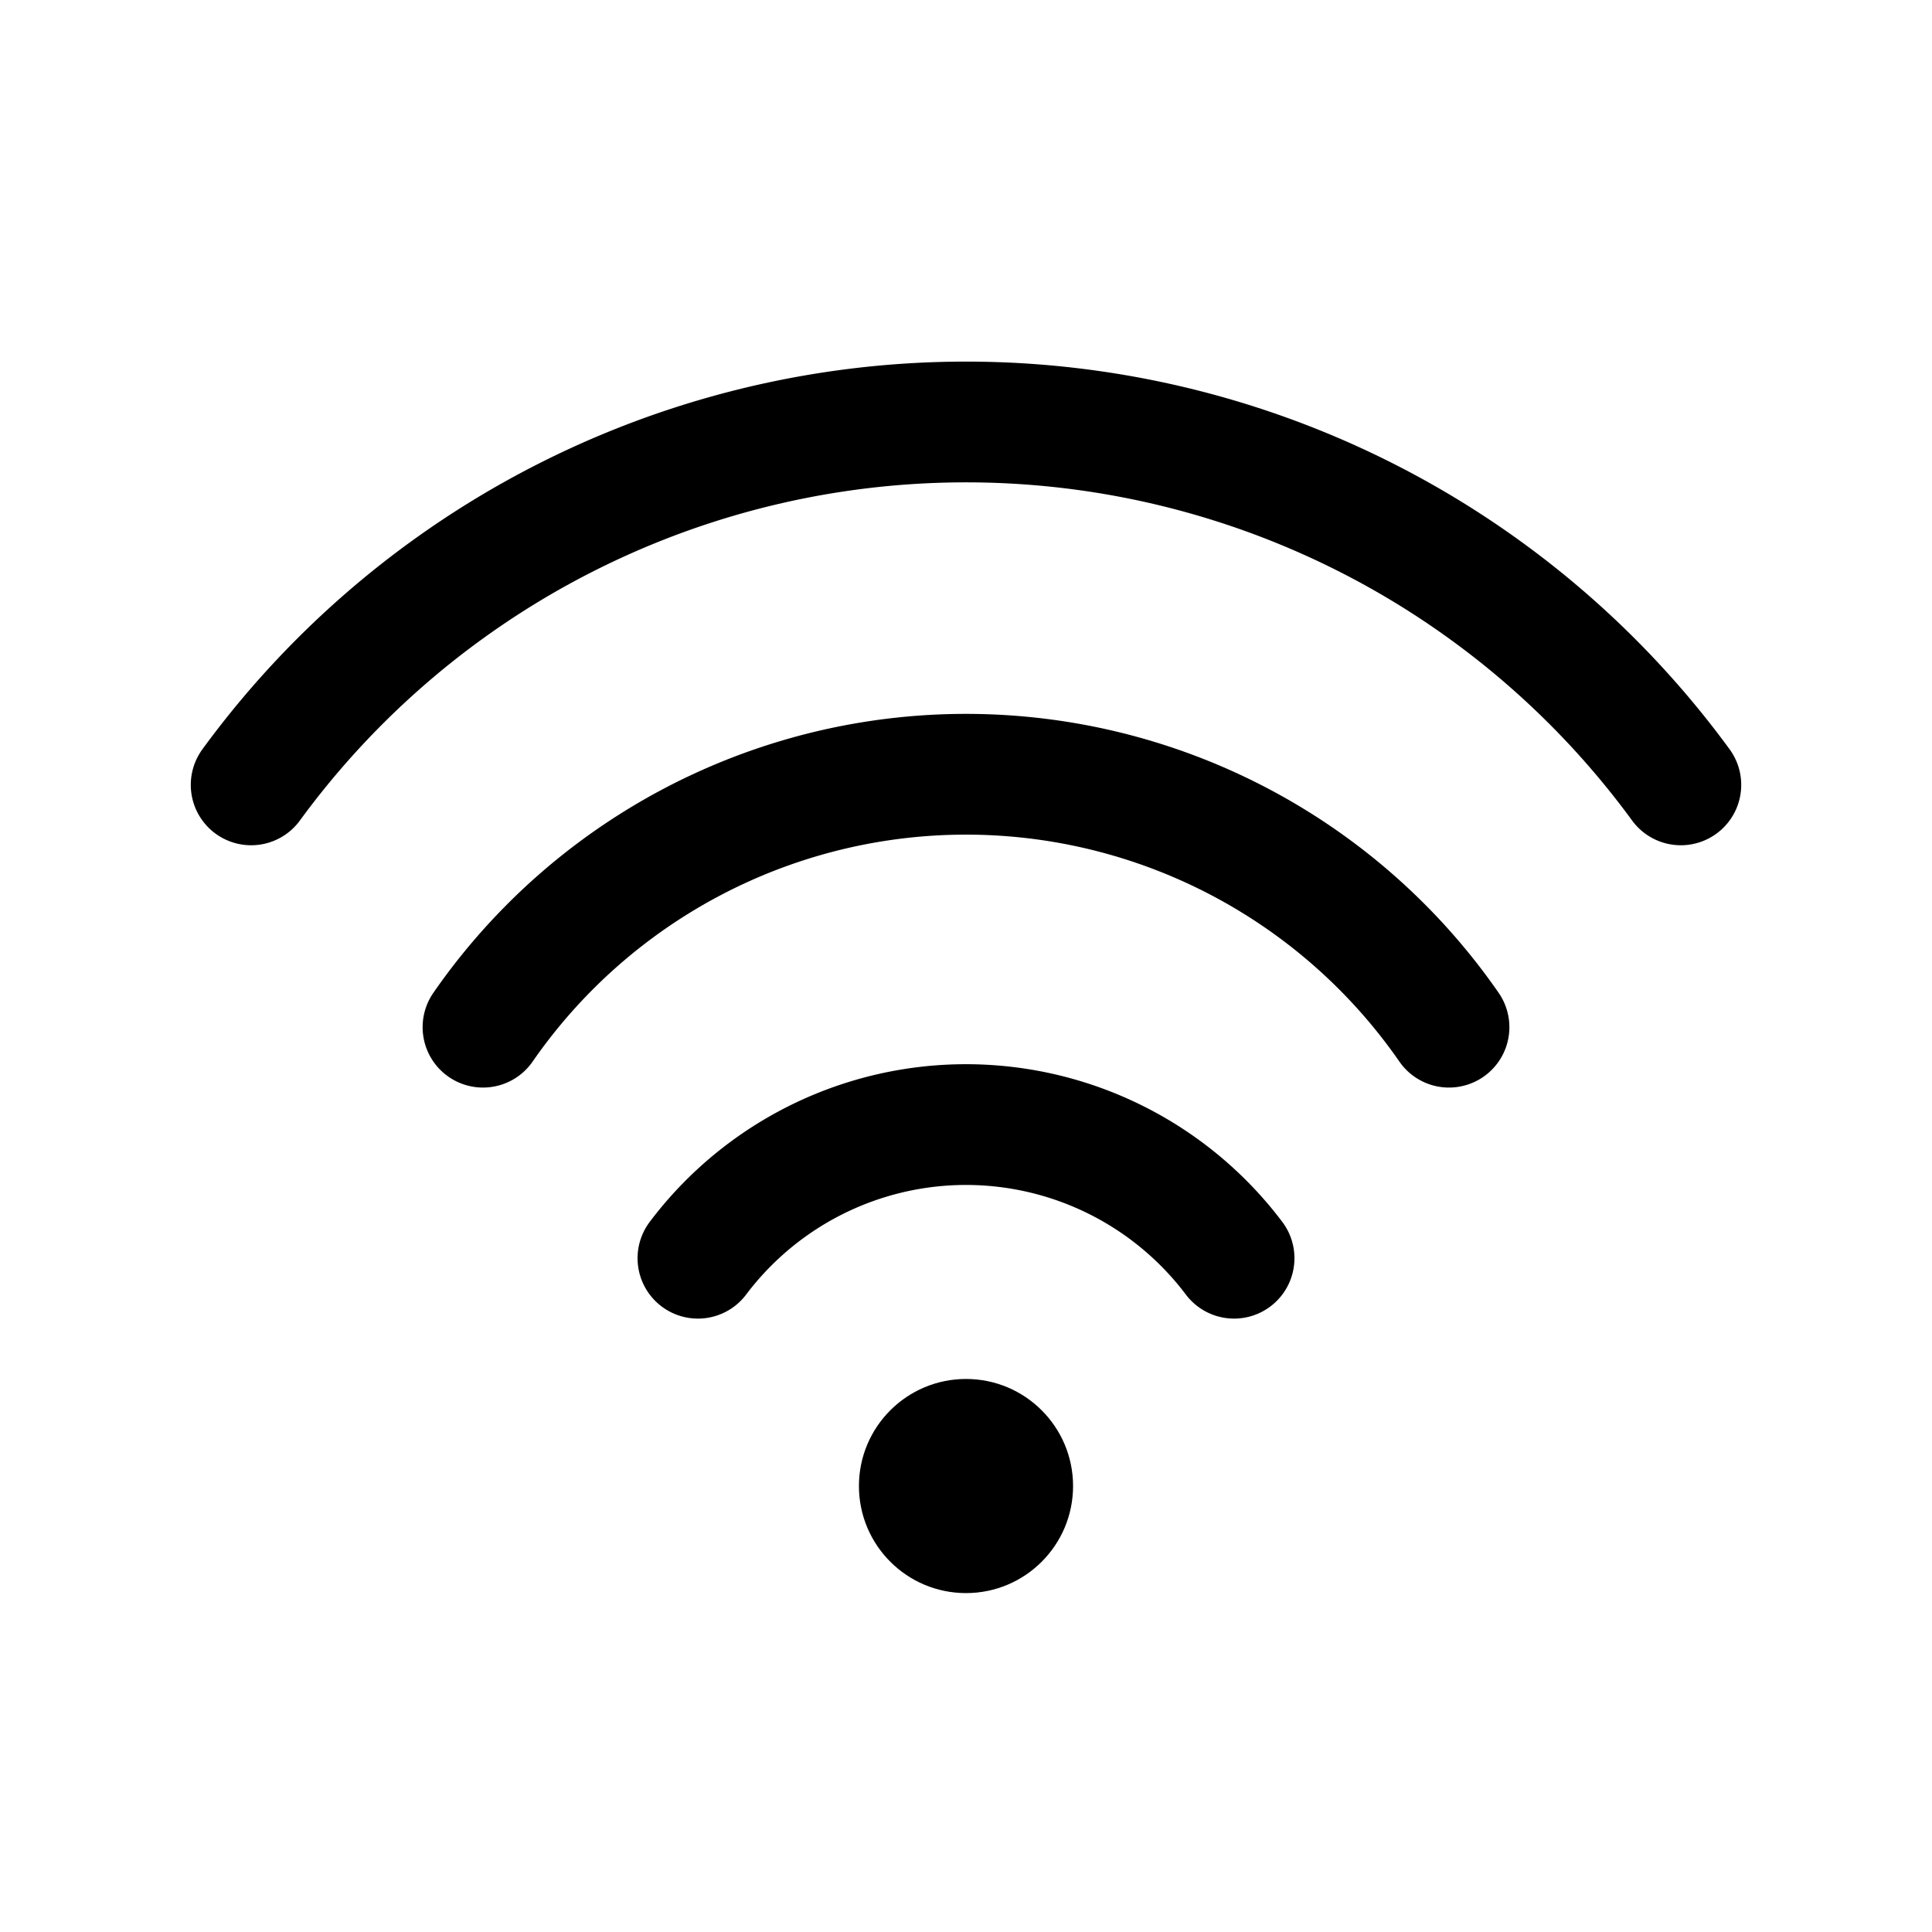 <svg xmlns="http://www.w3.org/2000/svg" viewBox="0 0 24 24">
  <rect width="24" height="24" fill="none"></rect>
  <circle cx="12" cy="18.46" r="1.33" fill="currentColor"></circle>
  <path d="M15.33,15.63a4.17,4.17,0,0,0-6.66,0" fill="none" stroke="currentColor" stroke-linecap="round" stroke-linejoin="round" stroke-width="1.5"></path>
  <path d="M18,12.76a7.3,7.3,0,0,0-12,0" fill="none" stroke="currentColor" stroke-linecap="round" stroke-linejoin="round" stroke-width="1.5"></path>
  <path d="M20.88,9.75a11,11,0,0,0-17.76,0" fill="none" stroke="currentColor" stroke-linecap="round" stroke-linejoin="round" stroke-width="1.5"></path>
</svg>
